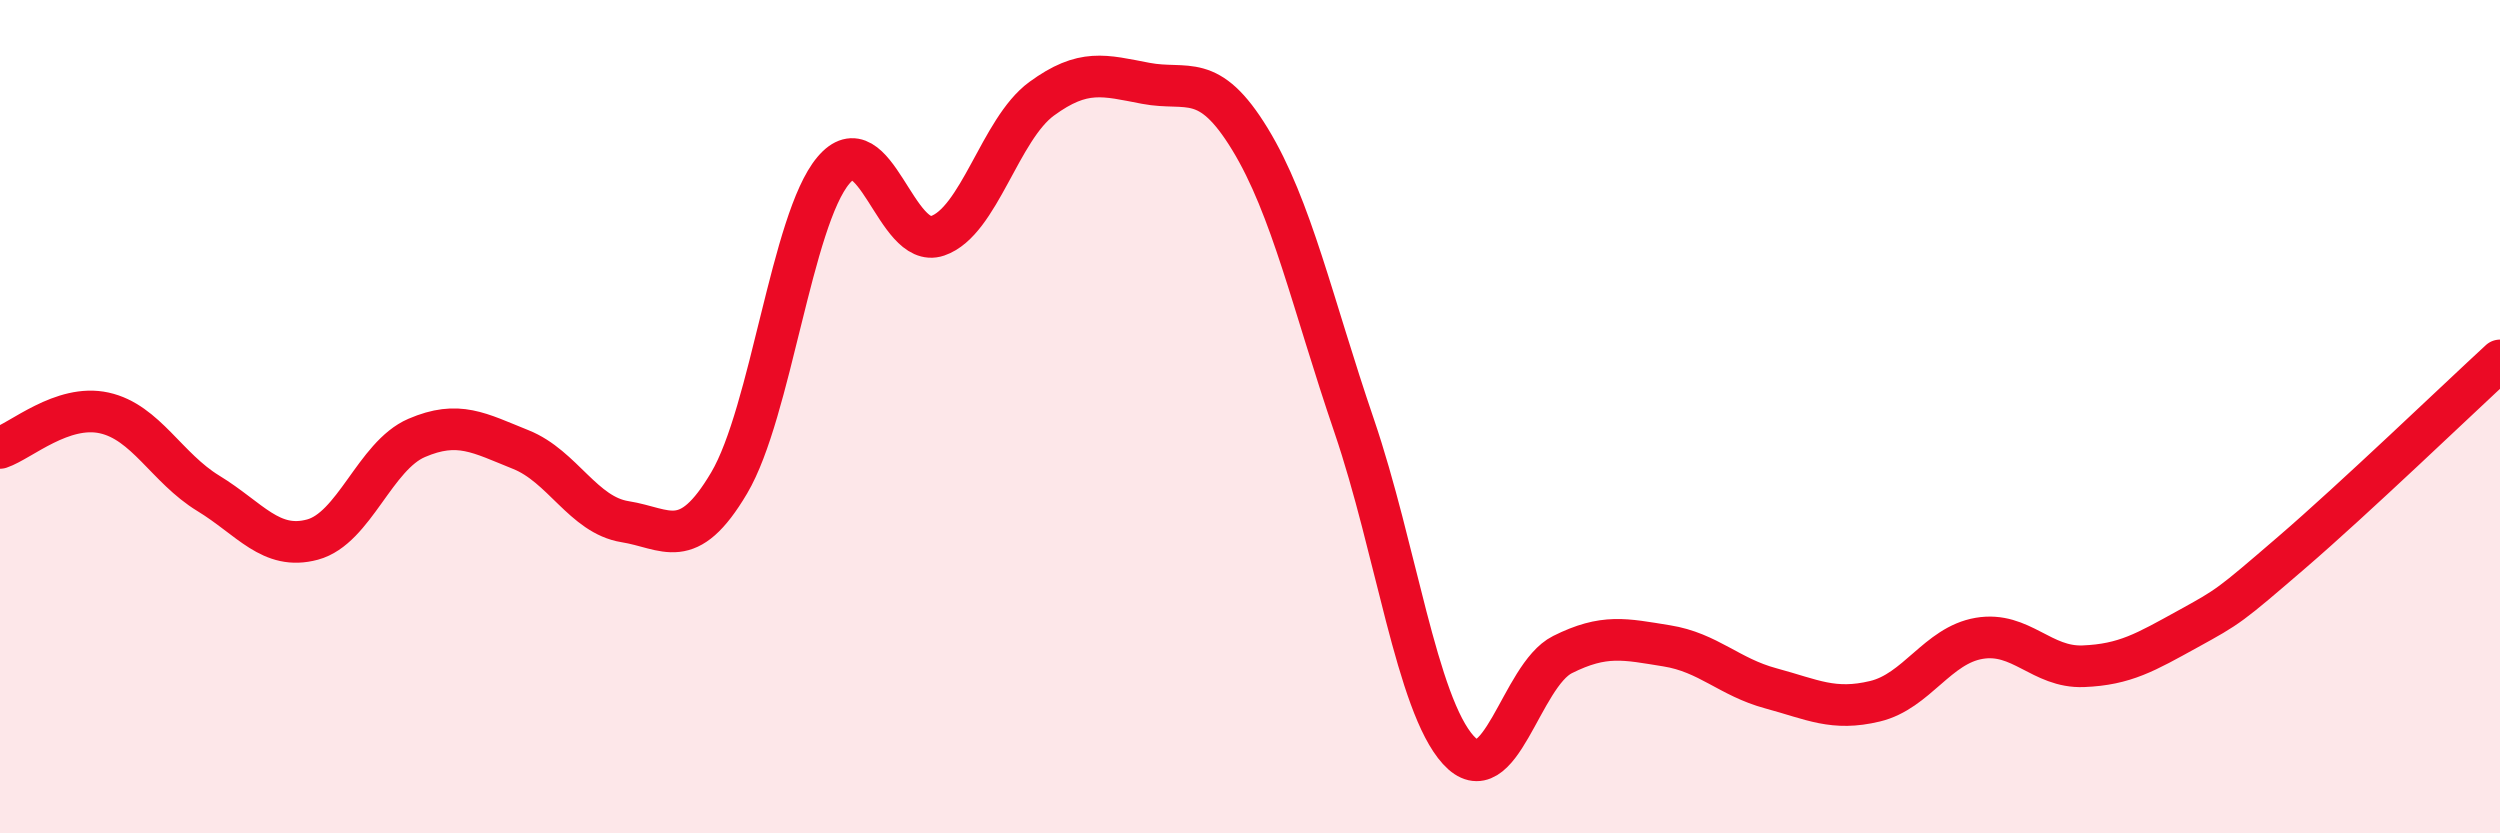 
    <svg width="60" height="20" viewBox="0 0 60 20" xmlns="http://www.w3.org/2000/svg">
      <path
        d="M 0,10.75 C 0.5,10.58 1.5,9.69 2.5,9.91 C 3.5,10.13 4,11.23 5,11.84 C 6,12.45 6.5,13.22 7.5,12.95 C 8.5,12.68 9,10.94 10,10.51 C 11,10.08 11.5,10.39 12.5,10.79 C 13.5,11.19 14,12.36 15,12.52 C 16,12.68 16.5,13.28 17.5,11.59 C 18.5,9.9 19,5.28 20,4.09 C 21,2.9 21.5,6 22.5,5.66 C 23.5,5.32 24,3.1 25,2.37 C 26,1.64 26.5,1.81 27.5,2 C 28.5,2.19 29,1.7 30,3.34 C 31,4.98 31.5,7.29 32.5,10.22 C 33.5,13.15 34,16.9 35,18 C 36,19.1 36.5,16.21 37.5,15.71 C 38.5,15.21 39,15.34 40,15.5 C 41,15.66 41.5,16.25 42.5,16.52 C 43.5,16.79 44,17.07 45,16.83 C 46,16.59 46.5,15.49 47.5,15.32 C 48.5,15.15 49,16.03 50,15.99 C 51,15.95 51.5,15.65 52.5,15.1 C 53.5,14.55 53.5,14.55 55,13.26 C 56.5,11.97 59,9.57 60,8.65L60 20L0 20Z"
        fill="#EB0A25"
        opacity="0.1"
        stroke-linecap="round"
        stroke-linejoin="round"
      />
      <path
        d="M 0,10.75 C 0.5,10.58 1.5,9.69 2.5,9.91 C 3.5,10.13 4,11.23 5,11.84 C 6,12.45 6.5,13.22 7.5,12.95 C 8.5,12.68 9,10.94 10,10.51 C 11,10.08 11.5,10.39 12.5,10.79 C 13.5,11.19 14,12.36 15,12.52 C 16,12.68 16.5,13.28 17.5,11.59 C 18.5,9.9 19,5.28 20,4.09 C 21,2.9 21.5,6 22.5,5.66 C 23.5,5.32 24,3.1 25,2.37 C 26,1.64 26.5,1.81 27.5,2 C 28.5,2.19 29,1.7 30,3.34 C 31,4.98 31.5,7.29 32.5,10.22 C 33.5,13.15 34,16.9 35,18 C 36,19.1 36.5,16.21 37.5,15.71 C 38.5,15.21 39,15.34 40,15.5 C 41,15.66 41.5,16.25 42.5,16.52 C 43.5,16.79 44,17.07 45,16.83 C 46,16.59 46.5,15.49 47.5,15.32 C 48.5,15.15 49,16.03 50,15.99 C 51,15.95 51.5,15.65 52.5,15.1 C 53.5,14.55 53.5,14.55 55,13.26 C 56.5,11.97 59,9.57 60,8.65"
        stroke="#EB0A25"
        stroke-width="1"
        fill="none"
        stroke-linecap="round"
        stroke-linejoin="round"
      />
    </svg>
  